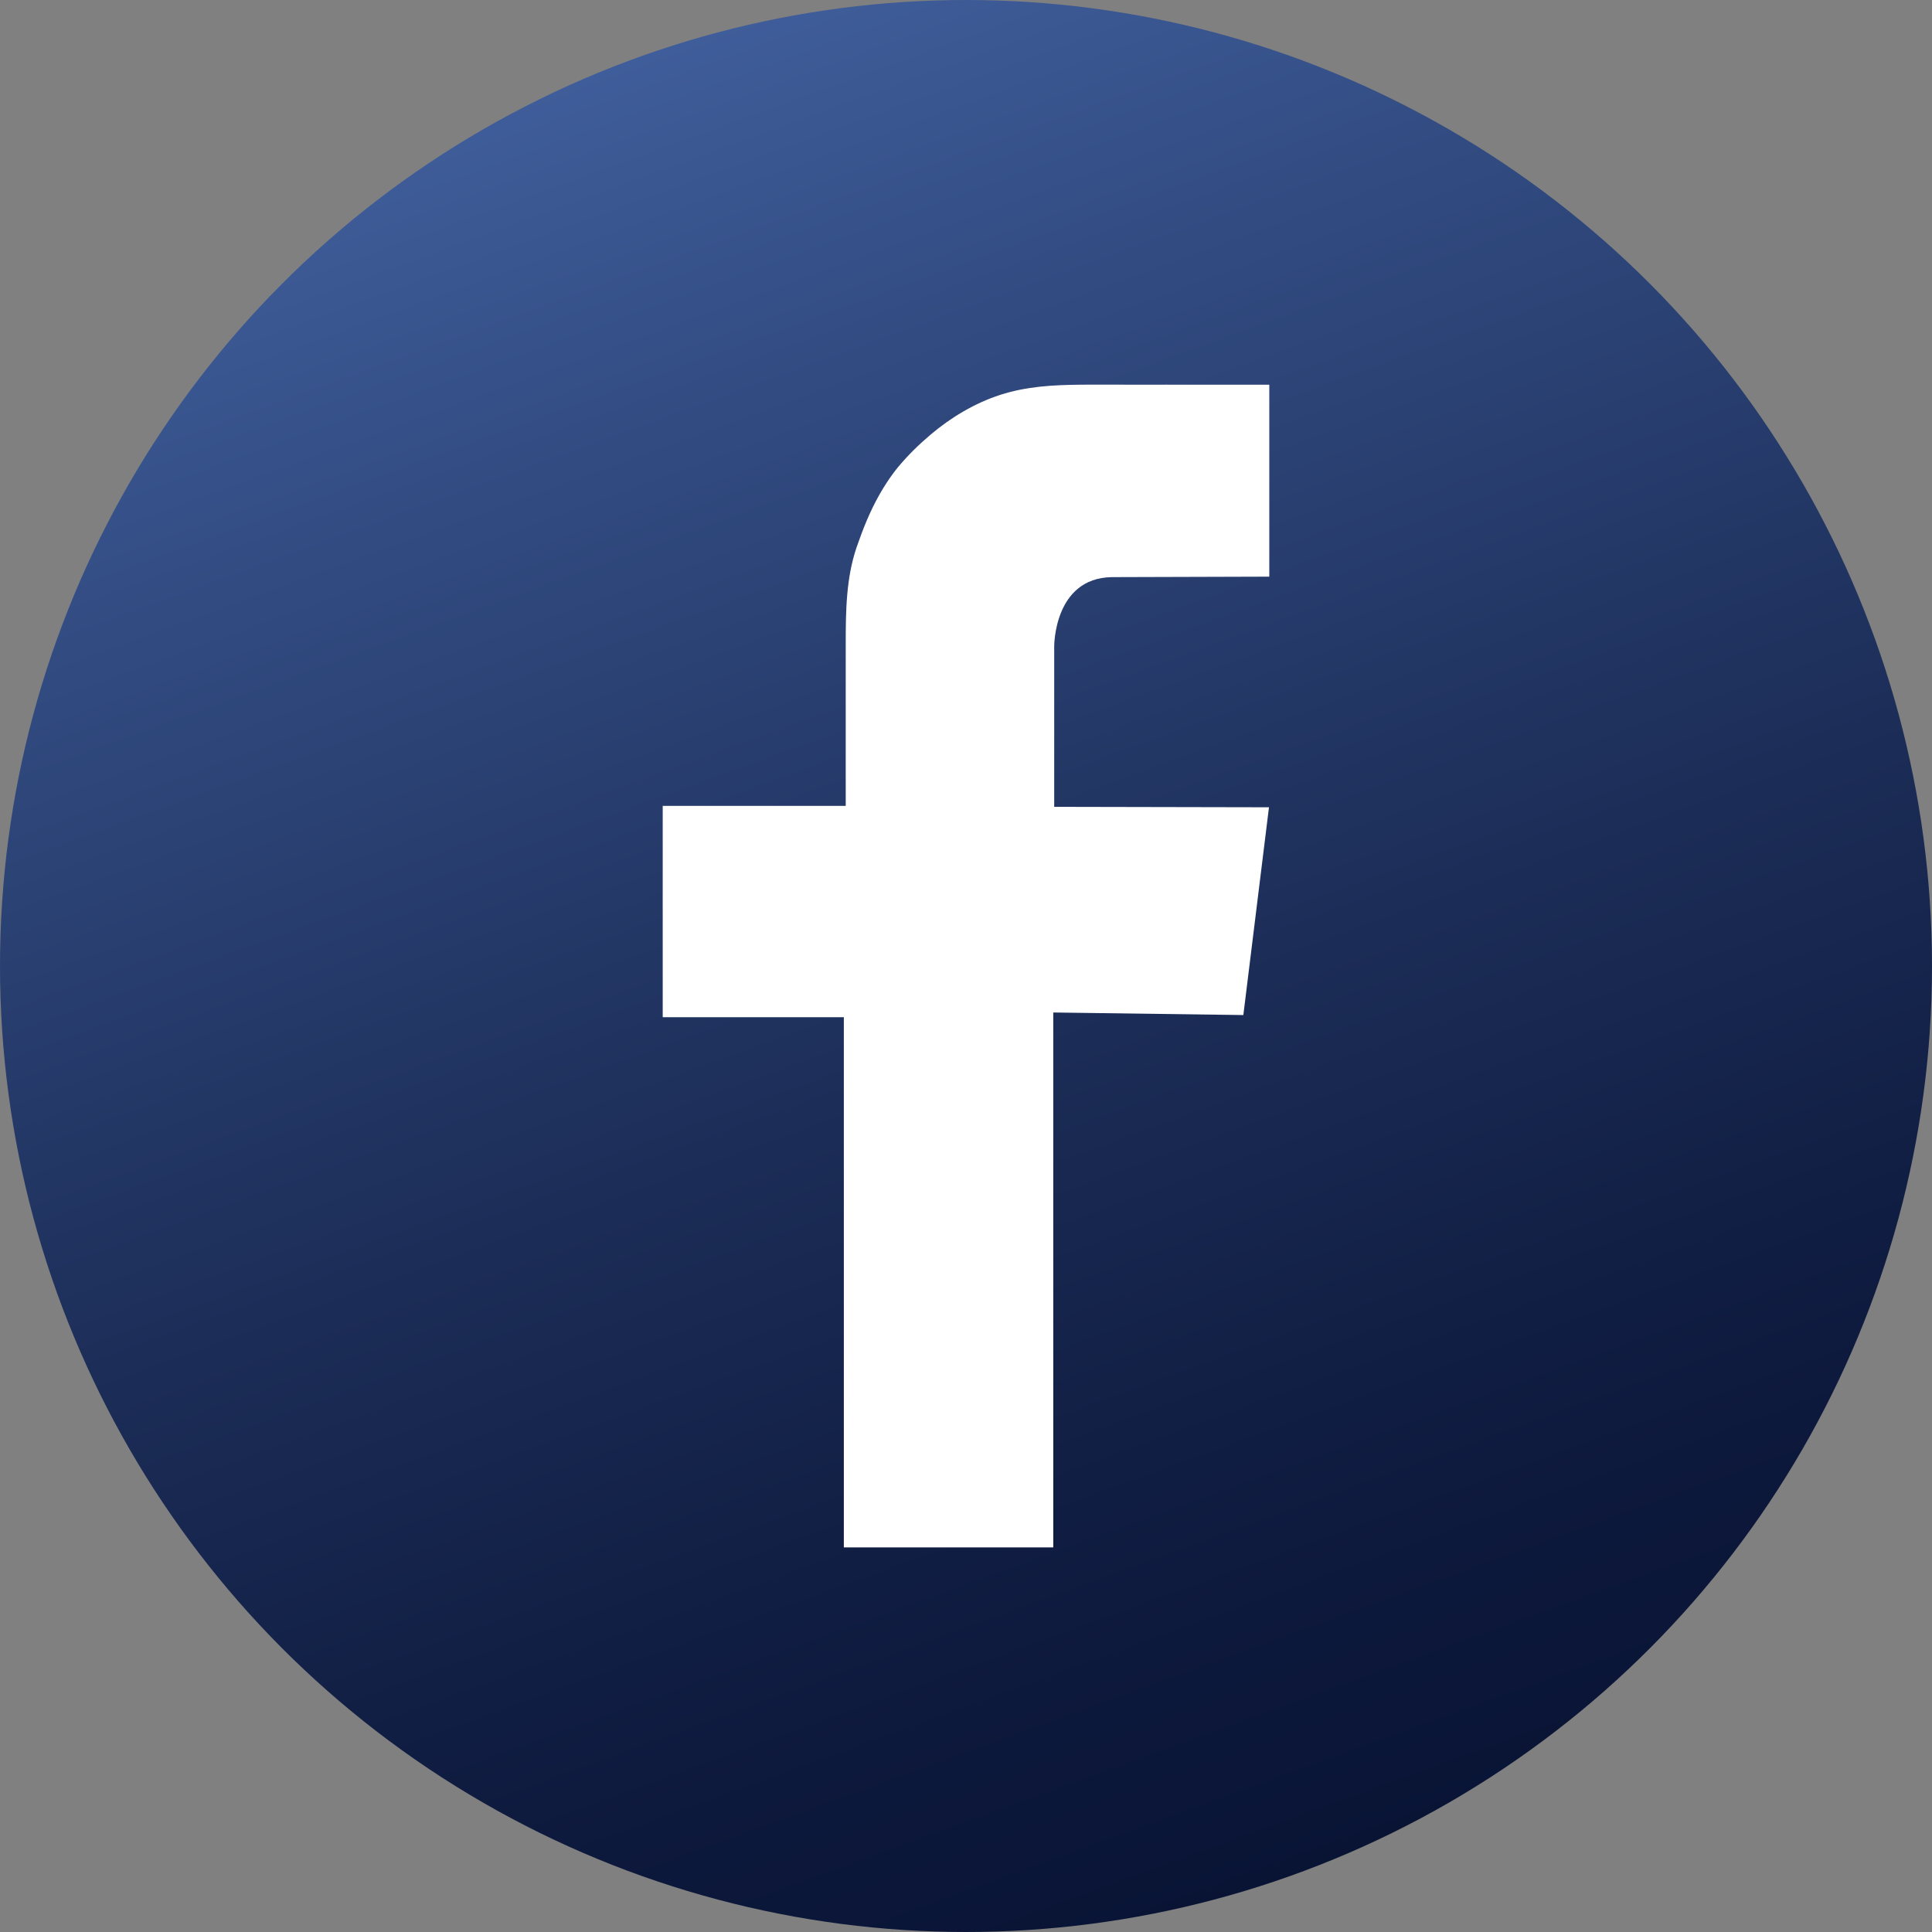 <?xml version="1.0" ?><!DOCTYPE svg  PUBLIC '-//W3C//DTD SVG 1.1//EN'  'http://www.w3.org/Graphics/SVG/1.1/DTD/svg11.dtd'><svg enable-background="new 0 0 1024 1023.998" height="1023.998px" id="Facebook_1_" version="1.1" viewBox="0 0 1024 1023.998" width="1024px" xml:space="preserve" xmlns="http://www.w3.org/2000/svg" xmlns:xlink="http://www.w3.org/1999/xlink"><rect x="0" y="0" width="1024" height="1023.998" fill="#808080" stroke="none"/><g id="Background"><linearGradient gradientTransform="matrix(0.94 0.342 0.342 -0.94 275.737 766.057)" gradientUnits="userSpaceOnUse" id="bg_1_" x1="464.295" x2="-194.104" y1="-72.754" y2="711.838"><stop offset="0" style="stop-color:#091435"/><stop offset="0.168" style="stop-color:#0E1A3E"/><stop offset="0.441" style="stop-color:#1B2C56"/><stop offset="0.784" style="stop-color:#30497E"/><stop offset="1" style="stop-color:#3F5D9A"/></linearGradient><circle cx="512.001" cy="511.999" fill="url(#bg_1_)" id="bg" r="512"/></g><path d="M672.75,305.64V203.89c-3.736,0-7.473-0.007-11.209,0.001  c-8.996,0.02-17.993-0.022-26.99,0.001c-10.972,0.028-21.942-0.046-32.915,0.001c-9.667,0.042-19.337-0.097-29.003,0.003  c-14.592,0.151-28.443,0.868-42.438,5.375c-13.493,4.346-26.158,11.955-36.948,21.081c-6.248,5.284-12.031,10.943-17.269,17.234  c-2.121,2.613-4.097,5.33-5.942,8.14c-5.538,8.431-9.913,17.704-13.567,27.535c-0.821,2.213-1.628,4.432-2.397,6.662  c-5.634,16.324-5.82,34.143-5.82,51.297c0,2.148,0,4.363,0,6.629c0,33.984,0,79.291,0,79.291h-97v112h93.5h2.5v281h111v-283.5  L659,537.999l13.583-110.125L558.75,427.64v-85c0,0-0.25-36.25,30.5-36.75L672.75,305.64z" fill="#FFFFFF" id="Facebook"/></svg>